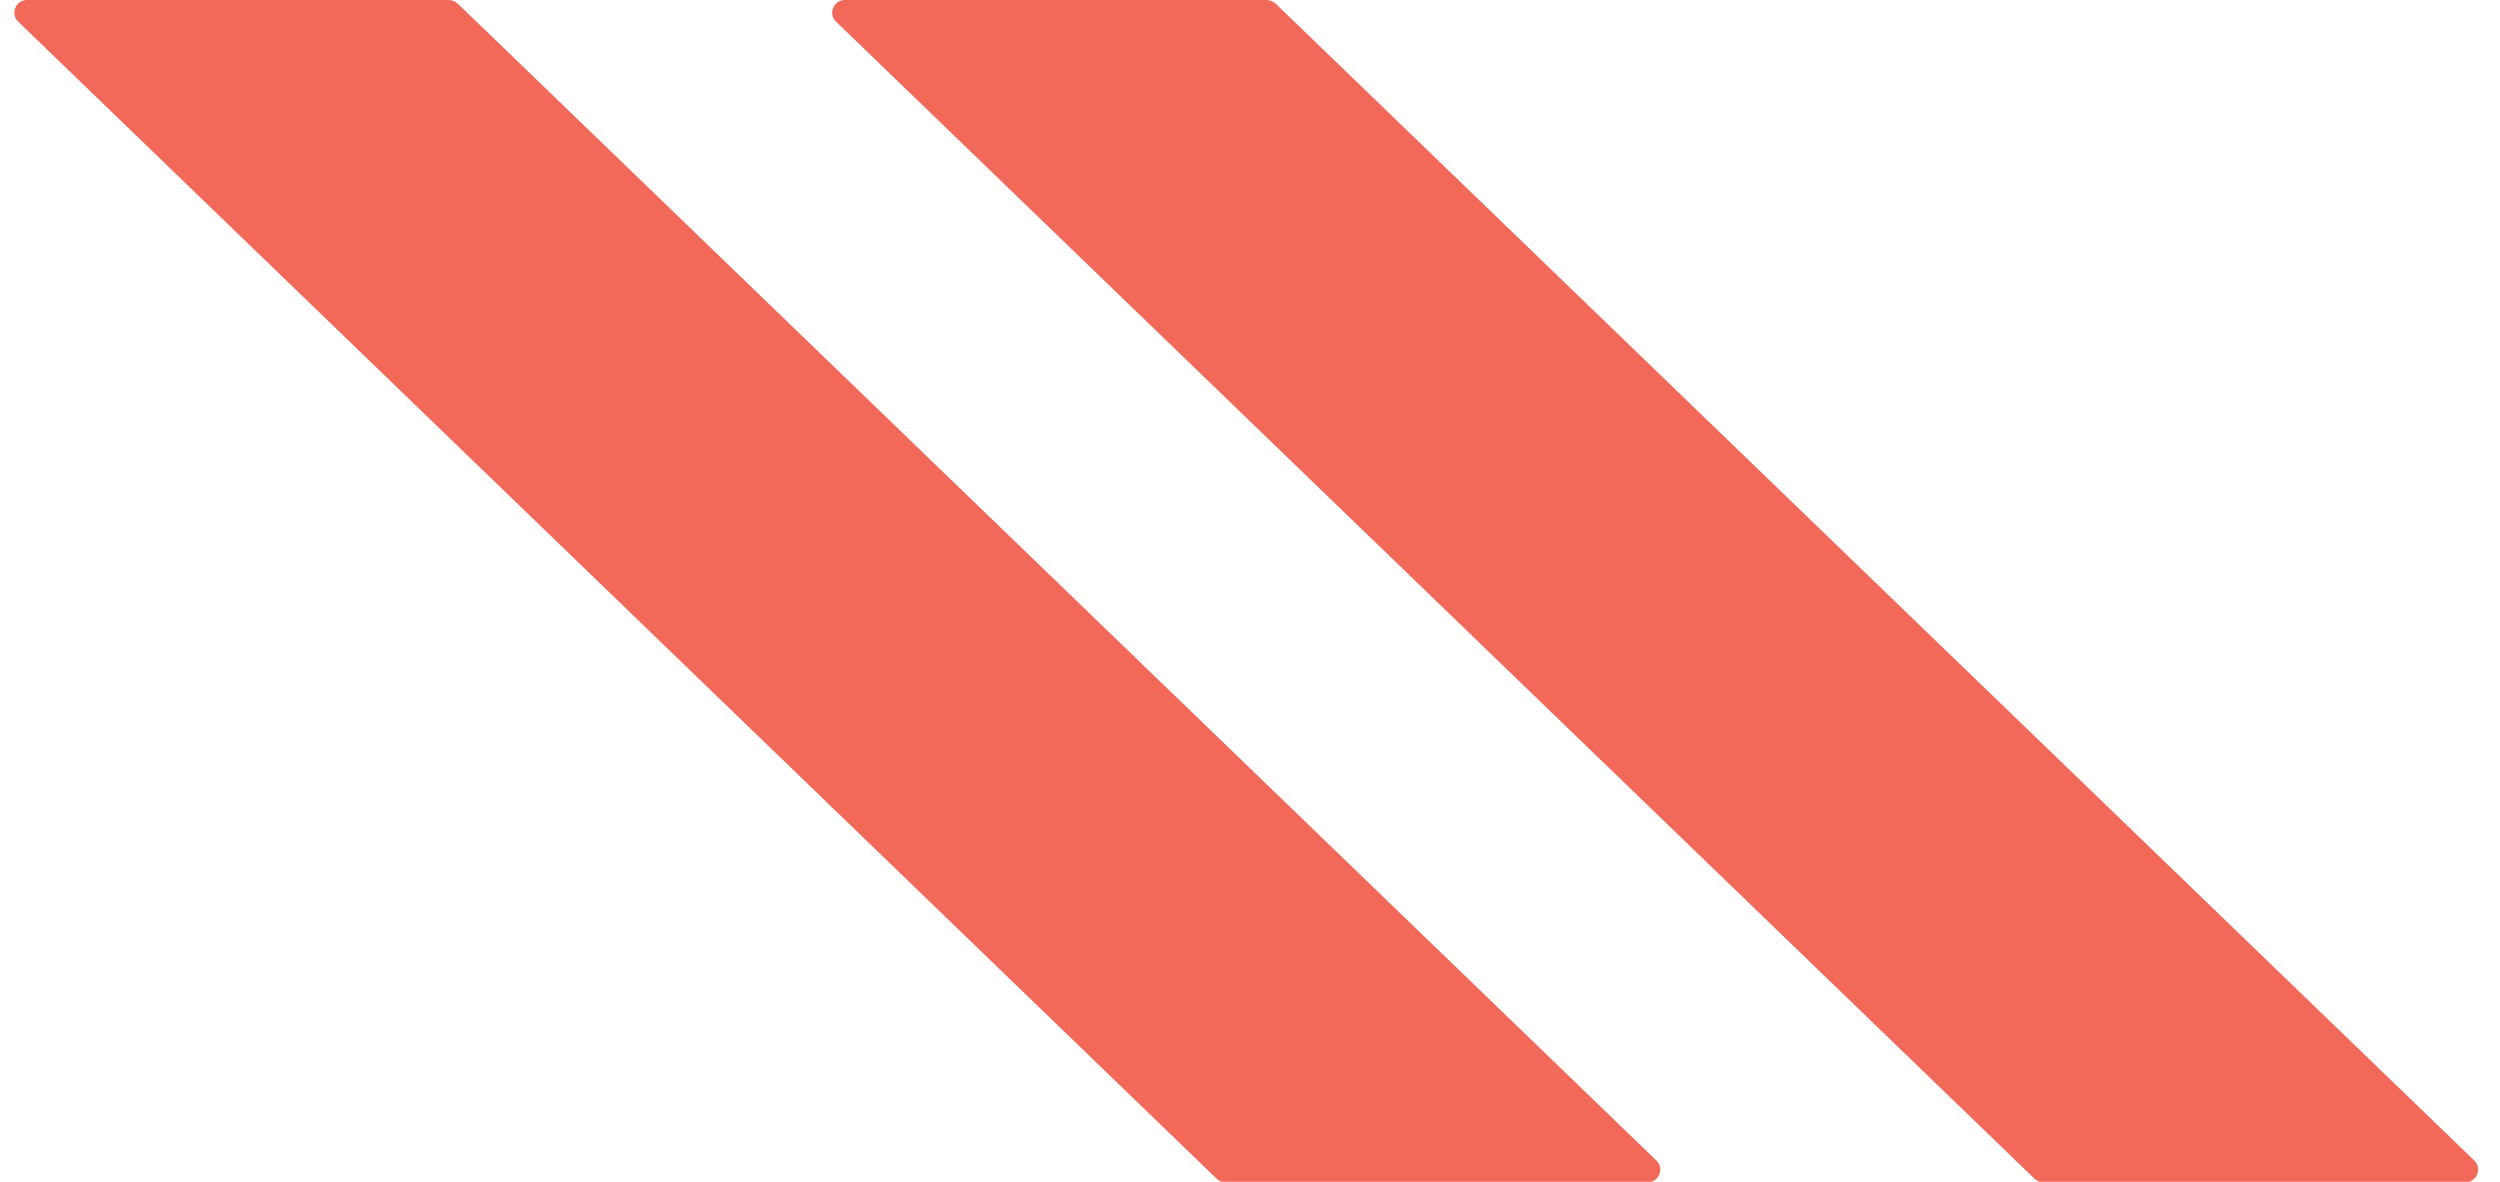 <svg width="55" height="26" viewBox="0 0 55 26" fill="none" xmlns="http://www.w3.org/2000/svg">
<g clip-path="url(#clip0_33_120)">
<path d="M54.241 26.016H44.962C44.893 26.016 44.824 25.988 44.768 25.94L18.393 0.476C18.214 0.304 18.338 4.57764e-05 18.587 4.57764e-05H27.866C27.935 4.57764e-05 28.005 0.028 28.06 0.076L54.435 25.533C54.614 25.705 54.49 26.009 54.241 26.009V26.016Z" fill="#F26859"/>
<path d="M36.248 26.016H26.969C26.9 26.016 26.831 25.988 26.775 25.94L0.4 0.476C0.221 0.304 0.345 -7.62939e-05 0.594 -7.62939e-05H9.873C9.942 -7.62939e-05 10.011 0.028 10.067 0.076L36.441 25.532C36.621 25.705 36.497 26.009 36.248 26.009V26.016Z" fill="#F26859"/>
</g>
<defs>
<clipPath id="clip0_33_120">
<rect width="54.364" height="26" fill="white" transform="translate(0.318)"/>
</clipPath>
</defs>
</svg>
